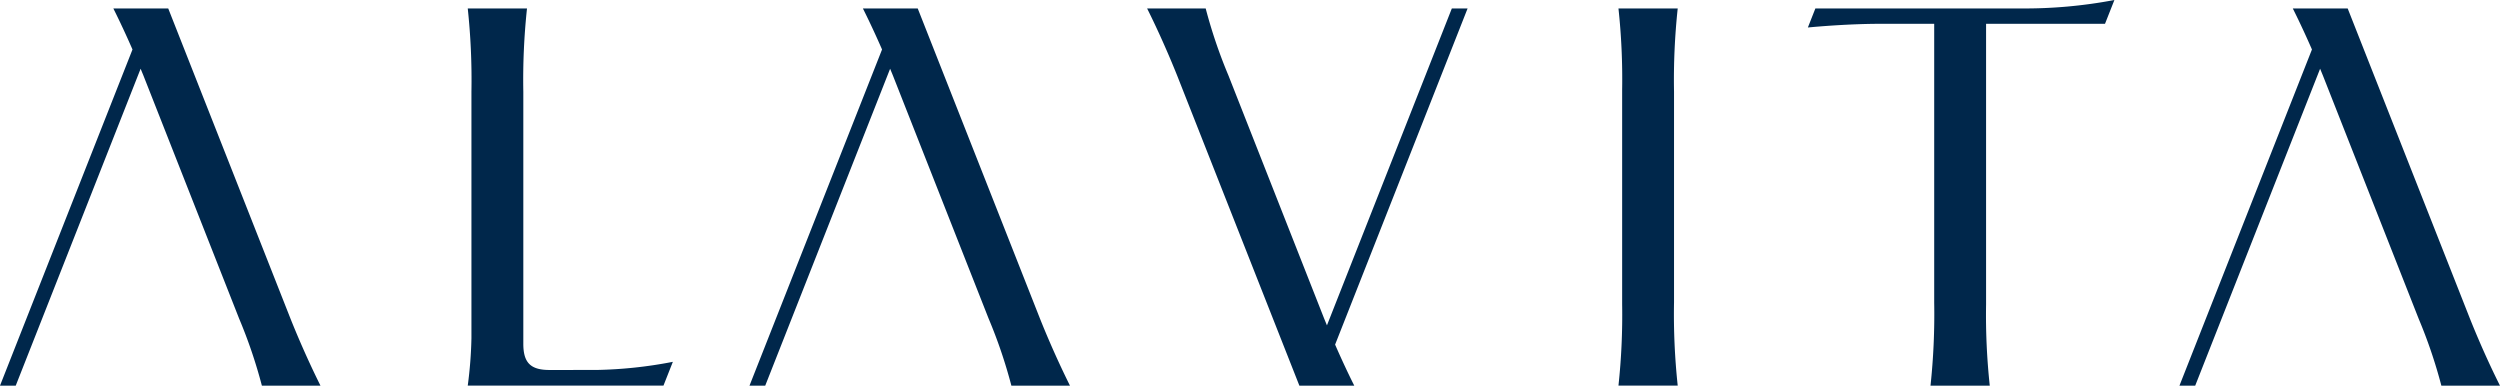 <svg xmlns="http://www.w3.org/2000/svg" width="88.856" height="13.707" viewBox="0 0 88.856 13.707">
  <g id="alavita" transform="translate(-6954 1695)">
    <g id="ネオファーマジャパン" transform="translate(6932.615 -1715.428)">
      <g id="グループ_185" data-name="グループ 185" transform="translate(21.385 20.428)">
        <g id="グループ_181" data-name="グループ 181" transform="translate(0 0.3)">
          <path id="パス_1382" data-name="パス 1382" d="M31.708,32.406,27.364,21.385H25.413c.11.218.368.742.681,1.459L21.385,34.792h.559l4.439-11.264c.033.081.066.16.1.243l3.4,8.635a17.711,17.711,0,0,1,.81,2.386h2.082C32.624,34.487,32.186,33.6,31.708,32.406Z" transform="translate(-21.385 -21.385)" fill="#00274b"/>
        </g>
        <g id="グループ_182" data-name="グループ 182" transform="translate(26.639 0.3)">
          <path id="パス_1383" data-name="パス 1383" d="M116.693,32.406l-4.344-11.021H110.4c.11.218.368.742.681,1.459L106.37,34.792h.559l4.439-11.264c.033.081.066.16.1.243l3.4,8.635a17.646,17.646,0,0,1,.81,2.386h2.082C117.609,34.487,117.171,33.6,116.693,32.406Z" transform="translate(-106.37 -21.385)" fill="#00274b"/>
        </g>
        <g id="グループ_183" data-name="グループ 183" transform="translate(77.463 0.3)">
          <path id="パス_1384" data-name="パス 1384" d="M278.831,32.406l-4.344-11.021h-1.951c.11.218.368.742.681,1.459l-4.709,11.948h.56l4.439-11.264c.033.081.066.16.1.243l3.4,8.635a17.71,17.71,0,0,1,.81,2.386H279.9C279.747,34.487,279.309,33.6,278.831,32.406Z" transform="translate(-268.508 -21.385)" fill="#00274b"/>
        </g>
        <g id="グループ_184" data-name="グループ 184" transform="translate(40.769 0.3)">
          <path id="パス_1385" data-name="パス 1385" d="M152.516,23.771l4.344,11.021h1.951c-.11-.218-.368-.742-.681-1.459l4.709-11.948h-.56L157.84,32.649c-.033-.081-.066-.16-.1-.243l-3.4-8.635a17.713,17.713,0,0,1-.81-2.386h-2.082C151.6,21.689,152.038,22.581,152.516,23.771Z" transform="translate(-151.446 -21.385)" fill="#00274b"/>
        </g>
        <path id="パス_1386" data-name="パス 1386" d="M77.327,34.235c-.672,0-.93-.258-.93-.93V24.346a23.931,23.931,0,0,1,.131-2.961H74.422a23.994,23.994,0,0,1,.131,2.961v8.767a15,15,0,0,1-.131,1.678h6.956l.334-.846a15.541,15.541,0,0,1-2.71.289Z" transform="translate(-57.797 -21.085)" fill="#00274b"/>
        <path id="パス_1387" data-name="パス 1387" d="M232.7,20.728h-6.07l-.267.677c.359-.034,1.48-.131,2.6-.131h1.89v9.9a23.928,23.928,0,0,1-.131,2.961h2.106a23.6,23.6,0,0,1-.131-2.891V21.274h4.227l.334-.846a17.018,17.018,0,0,1-3.337.3Z" transform="translate(-162.107 -20.428)" fill="#00274b"/>
        <path id="パス_1388" data-name="パス 1388" d="M207,21.385h-2.106a23.532,23.532,0,0,1,.131,2.891V31.9a23.532,23.532,0,0,1-.131,2.891H207a23.906,23.906,0,0,1-.131-2.961V24.346A23.906,23.906,0,0,1,207,21.385Z" transform="translate(-147.37 -21.085)" fill="#00274b"/>
      </g>
    </g>
  </g>
</svg>

